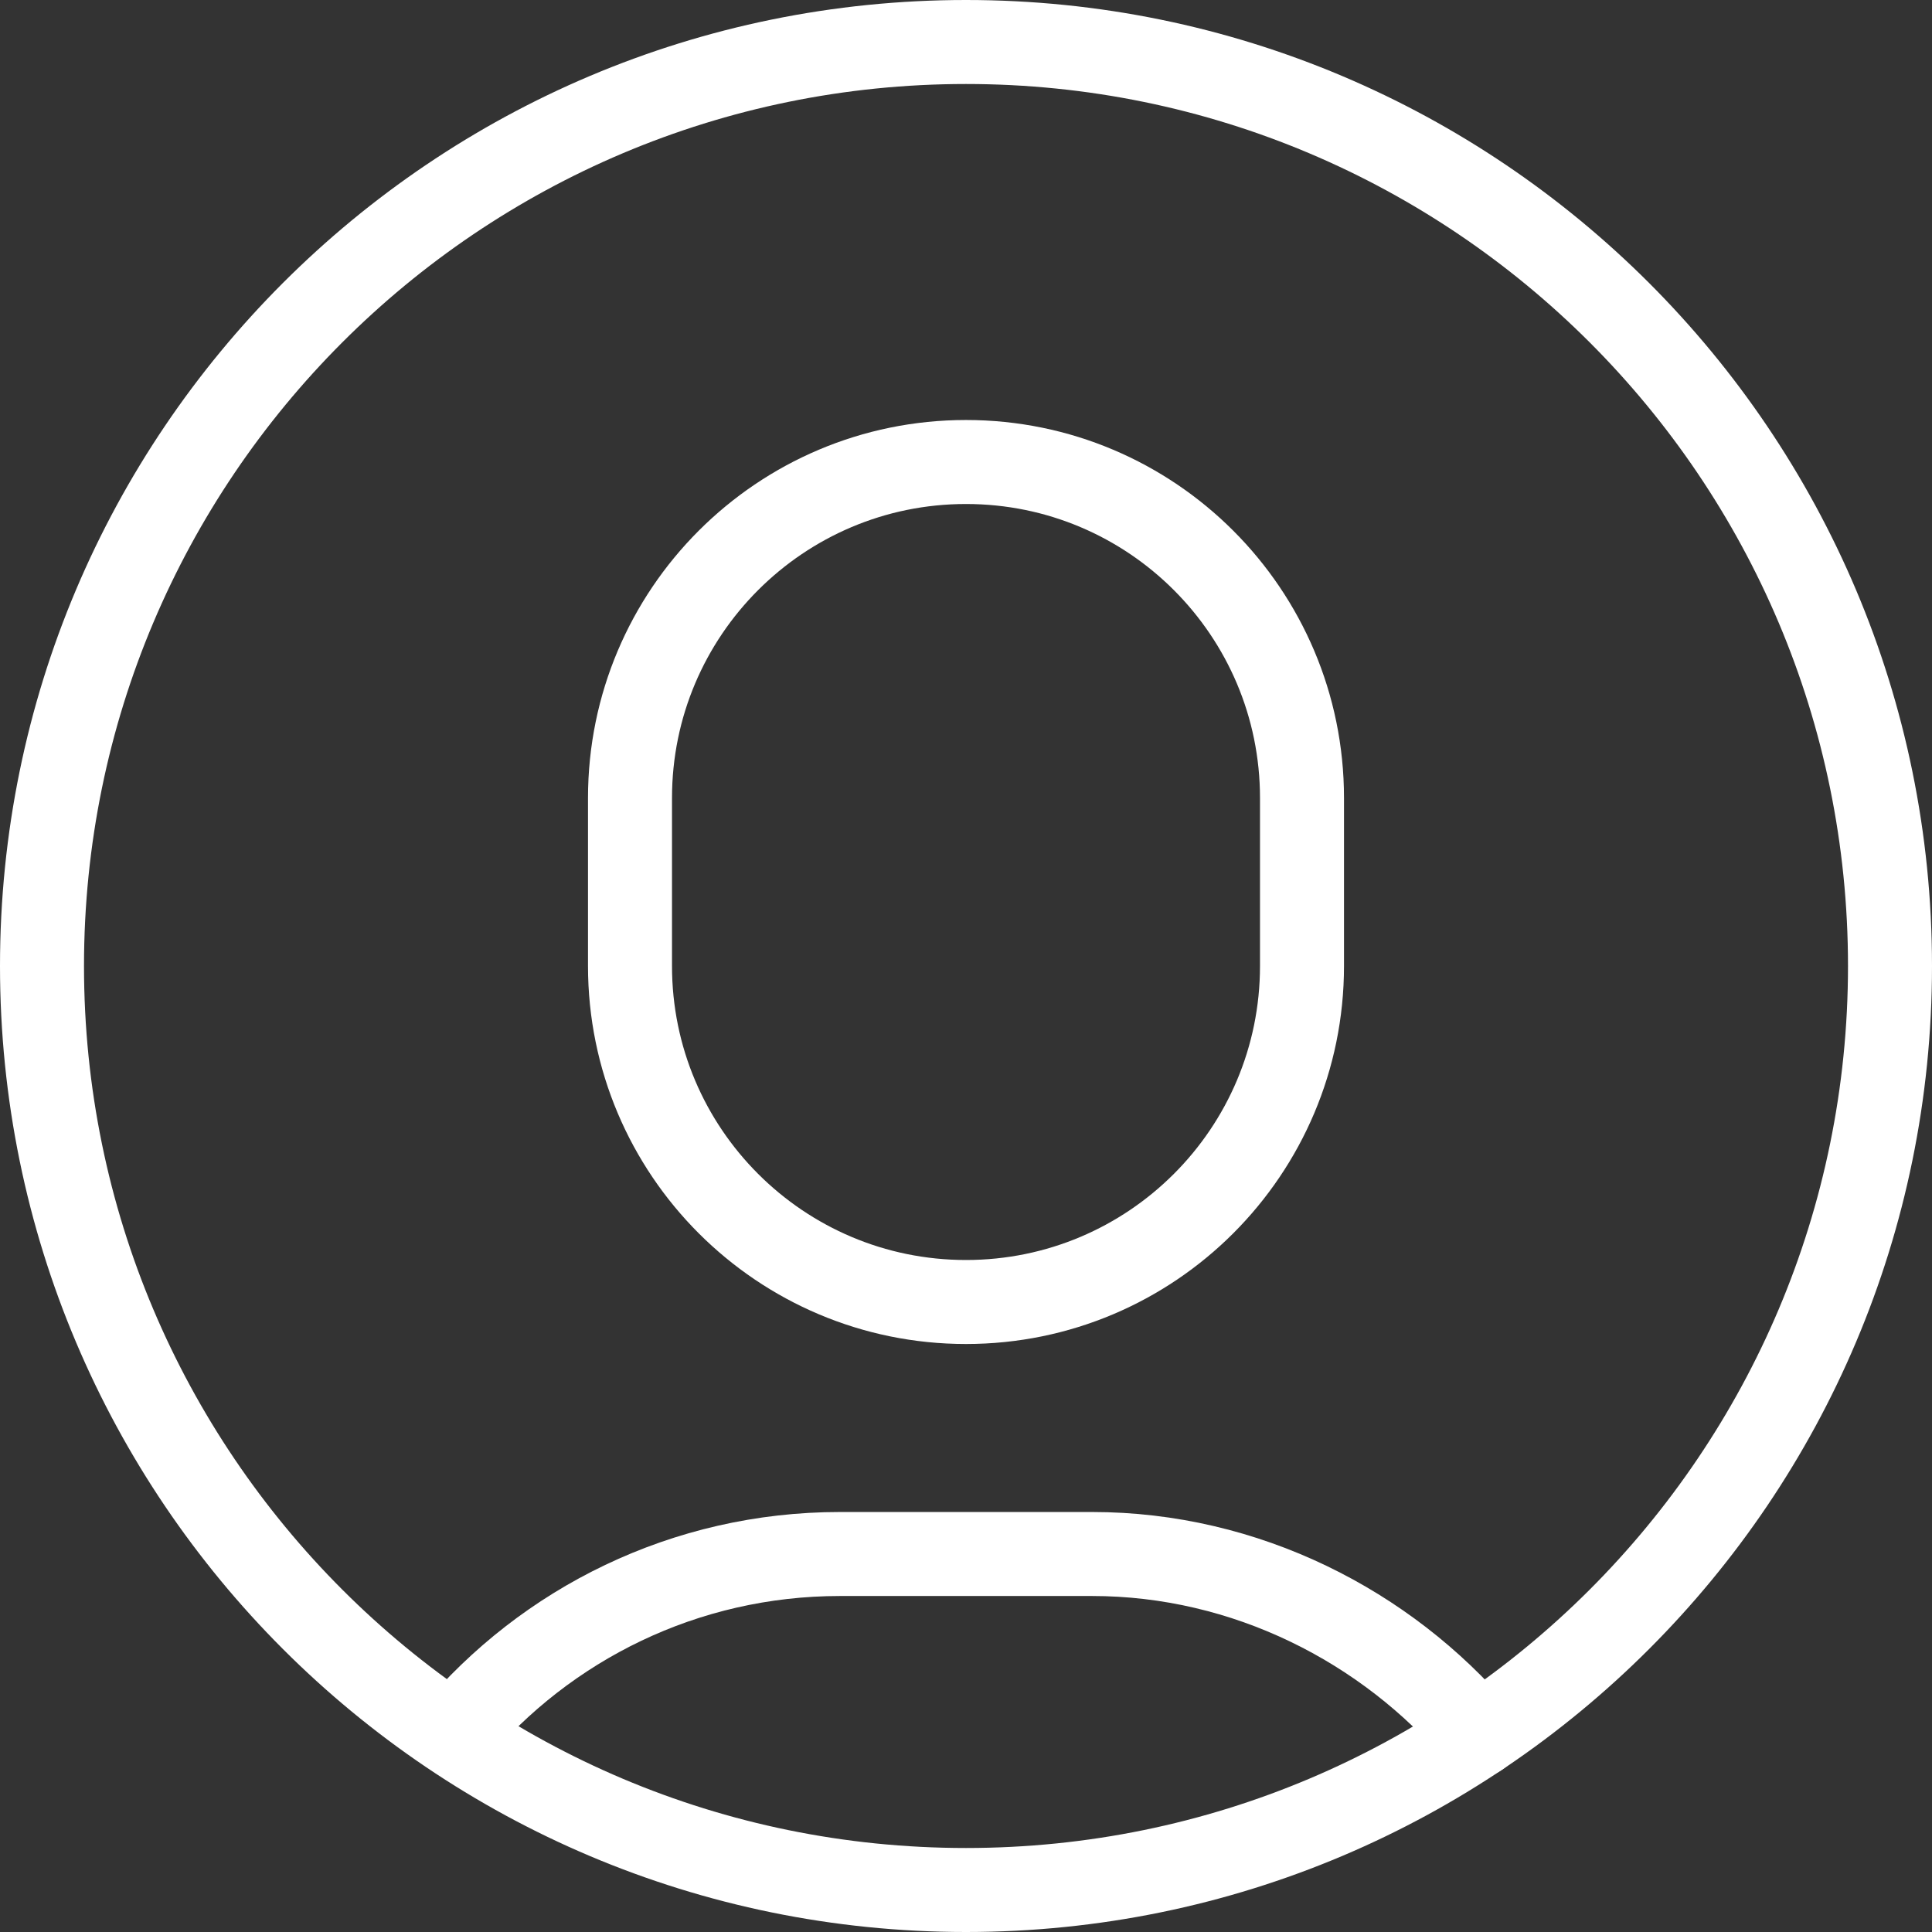 <?xml version="1.0" encoding="utf-8"?>
<svg width="23px" height="23px" viewBox="0 0 23 23" version="1.1" xmlns:xlink="http://www.w3.org/1999/xlink" xmlns="http://www.w3.org/2000/svg">
  <rect x="0" y="0" width="23" height="23" fill="#333333" stroke="none"/>
  <desc>Created with Lunacy</desc>
  <g id="circle-08" transform="translate(0.5 0.5)">
    <path d="M4 10L4 10C1.791 10 0 8.209 0 6L0 4C0 1.791 1.791 0 4 0L4 0C6.209 0 8 1.791 8 4L8 6C8 8.209 6.209 10 4 10Z" transform="translate(7 5)" id="Path" fill="none" fill-rule="evenodd" stroke="#FFFFFF" stroke-width="1" stroke-linecap="round" stroke-linejoin="round" />
    <path d="M12.202 2.154C11.102 0.86 9.432 0 7.6 0L4.6 0C2.753 0 1.101 0.835 0 2.147" transform="translate(4.9 18)" id="Path" fill="none" fill-rule="evenodd" stroke="#FFFFFF" stroke-width="1" stroke-linecap="round" stroke-linejoin="round" />
    <path d="M11 22C17.075 22 22 17.075 22 11C22 4.925 17.075 0 11 0C4.925 0 0 4.925 0 11C0 17.075 4.925 22 11 22Z" id="Oval" fill="none" fill-rule="evenodd" stroke="#FFFFFF" stroke-width="1" stroke-linecap="round" stroke-linejoin="round" />
  </g>
</svg>